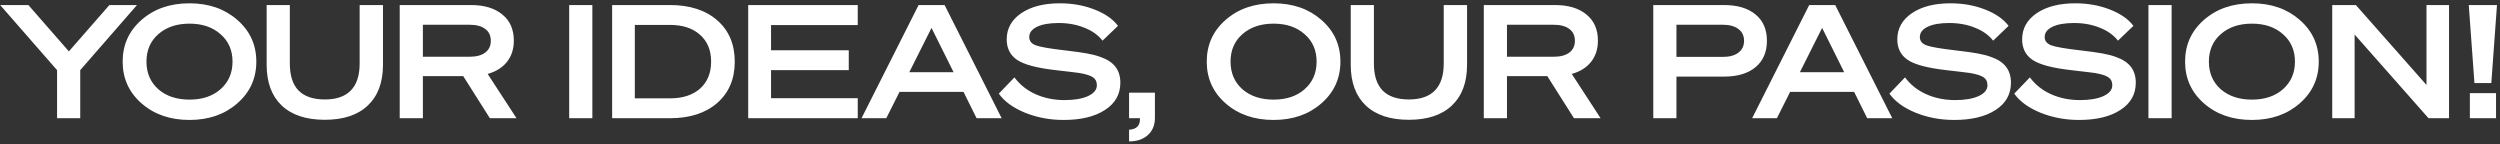 <svg width="571" height="33" viewBox="0 0 571 33" fill="none" xmlns="http://www.w3.org/2000/svg">
<rect x="0" y="0" width="571" height="33" fill="#333333" stroke="none"/>
<path d="M6.482 1.152L15.734 11.736L24.986 1.152H31.286L18.326 16.02V27H13.034V16.02L0.038 1.152H6.482ZM28.015 14.076C28.015 10.236 29.456 7.056 32.336 4.536C35.215 2.016 38.864 0.756 43.279 0.756C47.672 0.756 51.307 2.016 54.188 4.536C57.092 7.056 58.544 10.236 58.544 14.076C58.544 17.916 57.092 21.096 54.188 23.616C51.307 26.136 47.672 27.396 43.279 27.396C38.864 27.396 35.215 26.136 32.336 23.616C29.456 21.096 28.015 17.916 28.015 14.076ZM53.108 14.076C53.108 11.484 52.196 9.396 50.371 7.812C48.572 6.204 46.208 5.4 43.279 5.4C40.352 5.4 37.975 6.204 36.151 7.812C34.352 9.396 33.452 11.484 33.452 14.076C33.452 16.668 34.352 18.768 36.151 20.376C37.975 21.96 40.352 22.752 43.279 22.752C46.208 22.752 48.572 21.96 50.371 20.376C52.196 18.768 53.108 16.668 53.108 14.076ZM74.188 27.36C69.915 27.36 66.627 26.268 64.323 24.084C62.044 21.9 60.904 18.804 60.904 14.796V1.152H66.195V14.508C66.195 17.244 66.856 19.296 68.175 20.664C69.519 22.032 71.523 22.716 74.188 22.716C76.828 22.716 78.808 22.032 80.127 20.664C81.472 19.296 82.144 17.244 82.144 14.508V1.152H87.472V14.796C87.472 18.804 86.32 21.9 84.016 24.084C81.736 26.268 78.46 27.36 74.188 27.36ZM105.803 17.388H96.587V27H91.295V1.152H107.531C110.603 1.152 113.003 1.872 114.731 3.312C116.483 4.728 117.359 6.72 117.359 9.288C117.359 11.208 116.831 12.828 115.775 14.148C114.743 15.444 113.279 16.356 111.383 16.884L117.971 27H111.887L105.803 17.388ZM96.587 5.652V12.96H107.243C108.779 12.96 109.967 12.648 110.807 12.024C111.671 11.376 112.103 10.476 112.103 9.324C112.103 8.148 111.683 7.248 110.843 6.624C110.003 5.976 108.803 5.652 107.243 5.652H96.587ZM130.002 1.152H135.294V27H130.002V1.152ZM153.023 27H139.811V1.152H153.023C157.559 1.152 161.159 2.316 163.823 4.644C166.487 6.972 167.819 10.116 167.819 14.076C167.819 18.036 166.487 21.18 163.823 23.508C161.159 25.836 157.559 27 153.023 27ZM144.995 5.688V22.464H153.023C155.927 22.464 158.219 21.72 159.899 20.232C161.579 18.72 162.419 16.668 162.419 14.076C162.419 11.484 161.579 9.444 159.899 7.956C158.219 6.444 155.927 5.688 153.023 5.688H144.995ZM170.889 27V1.152H195.909V5.724H176.109V11.484H193.857V16.02H176.109V22.428H195.909V27H170.889ZM196.775 27L209.807 1.152H215.747L228.779 27H223.055L220.067 20.988H205.451L202.427 27H196.775ZM217.799 16.488L212.759 6.372L207.683 16.488H217.799ZM242.927 27.396C239.783 27.396 236.843 26.844 234.107 25.74C231.371 24.612 229.379 23.16 228.13 21.384L231.695 17.676C232.943 19.356 234.563 20.64 236.555 21.528C238.547 22.416 240.743 22.86 243.143 22.86C245.351 22.86 247.127 22.56 248.471 21.96C249.839 21.336 250.523 20.508 250.523 19.476C250.523 18.66 250.235 18.06 249.659 17.676C249.107 17.268 248.063 16.932 246.527 16.668C246.047 16.596 245.471 16.524 244.799 16.452C244.127 16.356 242.903 16.212 241.127 16.02C236.855 15.54 233.915 14.76 232.307 13.68C230.723 12.6 229.931 11.04 229.931 9C229.931 6.528 231.035 4.536 233.243 3.024C235.475 1.512 238.415 0.756 242.063 0.756C244.919 0.756 247.547 1.224 249.947 2.16C252.371 3.096 254.171 4.344 255.347 5.904L251.819 9.288C250.835 8.016 249.455 7.032 247.679 6.336C245.927 5.616 243.959 5.256 241.775 5.256C239.687 5.256 238.043 5.544 236.843 6.12C235.667 6.696 235.079 7.476 235.079 8.46C235.079 9.324 235.559 9.948 236.519 10.332C237.503 10.716 239.783 11.112 243.359 11.52C245.447 11.76 247.079 11.988 248.255 12.204C249.455 12.42 250.475 12.684 251.315 12.996C252.899 13.548 254.051 14.304 254.771 15.264C255.515 16.224 255.887 17.436 255.887 18.9C255.887 21.54 254.711 23.616 252.359 25.128C250.031 26.64 246.887 27.396 242.927 27.396ZM260.364 27H257.88V21.168H263.784V26.892C263.784 28.548 263.256 29.856 262.2 30.816C261.144 31.8 259.704 32.292 257.88 32.292V29.628C258.72 29.58 259.344 29.352 259.752 28.944C260.16 28.56 260.364 27.996 260.364 27.252V27ZM275.621 14.076C275.621 10.236 277.061 7.056 279.941 4.536C282.821 2.016 286.469 0.756 290.885 0.756C295.277 0.756 298.913 2.016 301.793 4.536C304.697 7.056 306.149 10.236 306.149 14.076C306.149 17.916 304.697 21.096 301.793 23.616C298.913 26.136 295.277 27.396 290.885 27.396C286.469 27.396 282.821 26.136 279.941 23.616C277.061 21.096 275.621 17.916 275.621 14.076ZM300.713 14.076C300.713 11.484 299.801 9.396 297.977 7.812C296.177 6.204 293.813 5.4 290.885 5.4C287.957 5.4 285.581 6.204 283.757 7.812C281.957 9.396 281.057 11.484 281.057 14.076C281.057 16.668 281.957 18.768 283.757 20.376C285.581 21.96 287.957 22.752 290.885 22.752C293.813 22.752 296.177 21.96 297.977 20.376C299.801 18.768 300.713 16.668 300.713 14.076ZM321.793 27.36C317.521 27.36 314.233 26.268 311.929 24.084C309.649 21.9 308.509 18.804 308.509 14.796V1.152H313.801V14.508C313.801 17.244 314.461 19.296 315.781 20.664C317.125 22.032 319.129 22.716 321.793 22.716C324.433 22.716 326.413 22.032 327.733 20.664C329.077 19.296 329.749 17.244 329.749 14.508V1.152H335.077V14.796C335.077 18.804 333.925 21.9 331.621 24.084C329.341 26.268 326.065 27.36 321.793 27.36ZM353.409 17.388H344.193V27H338.901V1.152H355.137C358.209 1.152 360.609 1.872 362.337 3.312C364.089 4.728 364.965 6.72 364.965 9.288C364.965 11.208 364.437 12.828 363.381 14.148C362.349 15.444 360.885 16.356 358.989 16.884L365.577 27H359.493L353.409 17.388ZM344.193 5.652V12.96H354.849C356.385 12.96 357.573 12.648 358.413 12.024C359.277 11.376 359.709 10.476 359.709 9.324C359.709 8.148 359.289 7.248 358.449 6.624C357.609 5.976 356.409 5.652 354.849 5.652H344.193ZM393.772 17.496H382.9V27H377.608V1.152H393.772C396.844 1.152 399.244 1.872 400.972 3.312C402.7 4.728 403.564 6.732 403.564 9.324C403.564 11.892 402.7 13.896 400.972 15.336C399.244 16.776 396.844 17.496 393.772 17.496ZM382.9 5.652V12.996H393.484C395.02 12.996 396.208 12.672 397.048 12.024C397.912 11.376 398.344 10.476 398.344 9.324C398.344 8.172 397.912 7.272 397.048 6.624C396.208 5.976 395.02 5.652 393.484 5.652H382.9ZM400.189 27L413.221 1.152H419.161L432.193 27H426.469L423.481 20.988H408.865L405.841 27H400.189ZM421.213 16.488L416.173 6.372L411.097 16.488H421.213ZM446.341 27.396C443.197 27.396 440.257 26.844 437.521 25.74C434.785 24.612 432.793 23.16 431.545 21.384L435.109 17.676C436.357 19.356 437.977 20.64 439.969 21.528C441.961 22.416 444.157 22.86 446.557 22.86C448.765 22.86 450.541 22.56 451.885 21.96C453.253 21.336 453.937 20.508 453.937 19.476C453.937 18.66 453.649 18.06 453.073 17.676C452.521 17.268 451.477 16.932 449.941 16.668C449.461 16.596 448.885 16.524 448.213 16.452C447.541 16.356 446.317 16.212 444.541 16.02C440.269 15.54 437.329 14.76 435.721 13.68C434.137 12.6 433.345 11.04 433.345 9C433.345 6.528 434.449 4.536 436.657 3.024C438.889 1.512 441.829 0.756 445.477 0.756C448.333 0.756 450.961 1.224 453.361 2.16C455.785 3.096 457.585 4.344 458.761 5.904L455.233 9.288C454.249 8.016 452.869 7.032 451.093 6.336C449.341 5.616 447.373 5.256 445.189 5.256C443.101 5.256 441.457 5.544 440.257 6.12C439.081 6.696 438.493 7.476 438.493 8.46C438.493 9.324 438.973 9.948 439.933 10.332C440.917 10.716 443.197 11.112 446.773 11.52C448.861 11.76 450.493 11.988 451.669 12.204C452.869 12.42 453.889 12.684 454.729 12.996C456.313 13.548 457.465 14.304 458.185 15.264C458.929 16.224 459.301 17.436 459.301 18.9C459.301 21.54 458.125 23.616 455.773 25.128C453.445 26.64 450.301 27.396 446.341 27.396ZM474.852 27.396C471.708 27.396 468.768 26.844 466.032 25.74C463.296 24.612 461.304 23.16 460.056 21.384L463.62 17.676C464.868 19.356 466.488 20.64 468.48 21.528C470.472 22.416 472.668 22.86 475.068 22.86C477.276 22.86 479.052 22.56 480.396 21.96C481.764 21.336 482.448 20.508 482.448 19.476C482.448 18.66 482.16 18.06 481.584 17.676C481.032 17.268 479.988 16.932 478.452 16.668C477.972 16.596 477.396 16.524 476.724 16.452C476.052 16.356 474.828 16.212 473.052 16.02C468.78 15.54 465.84 14.76 464.232 13.68C462.648 12.6 461.856 11.04 461.856 9C461.856 6.528 462.96 4.536 465.168 3.024C467.4 1.512 470.34 0.756 473.988 0.756C476.844 0.756 479.472 1.224 481.872 2.16C484.296 3.096 486.096 4.344 487.272 5.904L483.744 9.288C482.76 8.016 481.38 7.032 479.604 6.336C477.852 5.616 475.884 5.256 473.7 5.256C471.612 5.256 469.968 5.544 468.768 6.12C467.592 6.696 467.004 7.476 467.004 8.46C467.004 9.324 467.484 9.948 468.444 10.332C469.428 10.716 471.708 11.112 475.284 11.52C477.372 11.76 479.004 11.988 480.18 12.204C481.38 12.42 482.4 12.684 483.24 12.996C484.824 13.548 485.976 14.304 486.696 15.264C487.44 16.224 487.812 17.436 487.812 18.9C487.812 21.54 486.636 23.616 484.284 25.128C481.956 26.64 478.812 27.396 474.852 27.396ZM490.706 1.152H495.998V27H490.706V1.152ZM499.074 14.076C499.074 10.236 500.514 7.056 503.394 4.536C506.274 2.016 509.922 0.756 514.338 0.756C518.73 0.756 522.366 2.016 525.246 4.536C528.15 7.056 529.602 10.236 529.602 14.076C529.602 17.916 528.15 21.096 525.246 23.616C522.366 26.136 518.73 27.396 514.338 27.396C509.922 27.396 506.274 26.136 503.394 23.616C500.514 21.096 499.074 17.916 499.074 14.076ZM524.166 14.076C524.166 11.484 523.254 9.396 521.43 7.812C519.63 6.204 517.266 5.4 514.338 5.4C511.41 5.4 509.034 6.204 507.21 7.812C505.41 9.396 504.51 11.484 504.51 14.076C504.51 16.668 505.41 18.768 507.21 20.376C509.034 21.96 511.41 22.752 514.338 22.752C517.266 22.752 519.63 21.96 521.43 20.376C523.254 18.768 524.166 16.668 524.166 14.076ZM554.21 1.152H559.358V27H554.678L537.794 7.884V27H532.682V1.152H538.082L554.21 19.404V1.152ZM569.014 18.972H565.162L563.866 1.152H570.31L569.014 18.972ZM570.094 27H564.118V21.276H570.094V27Z" fill="white"/>
</svg>
